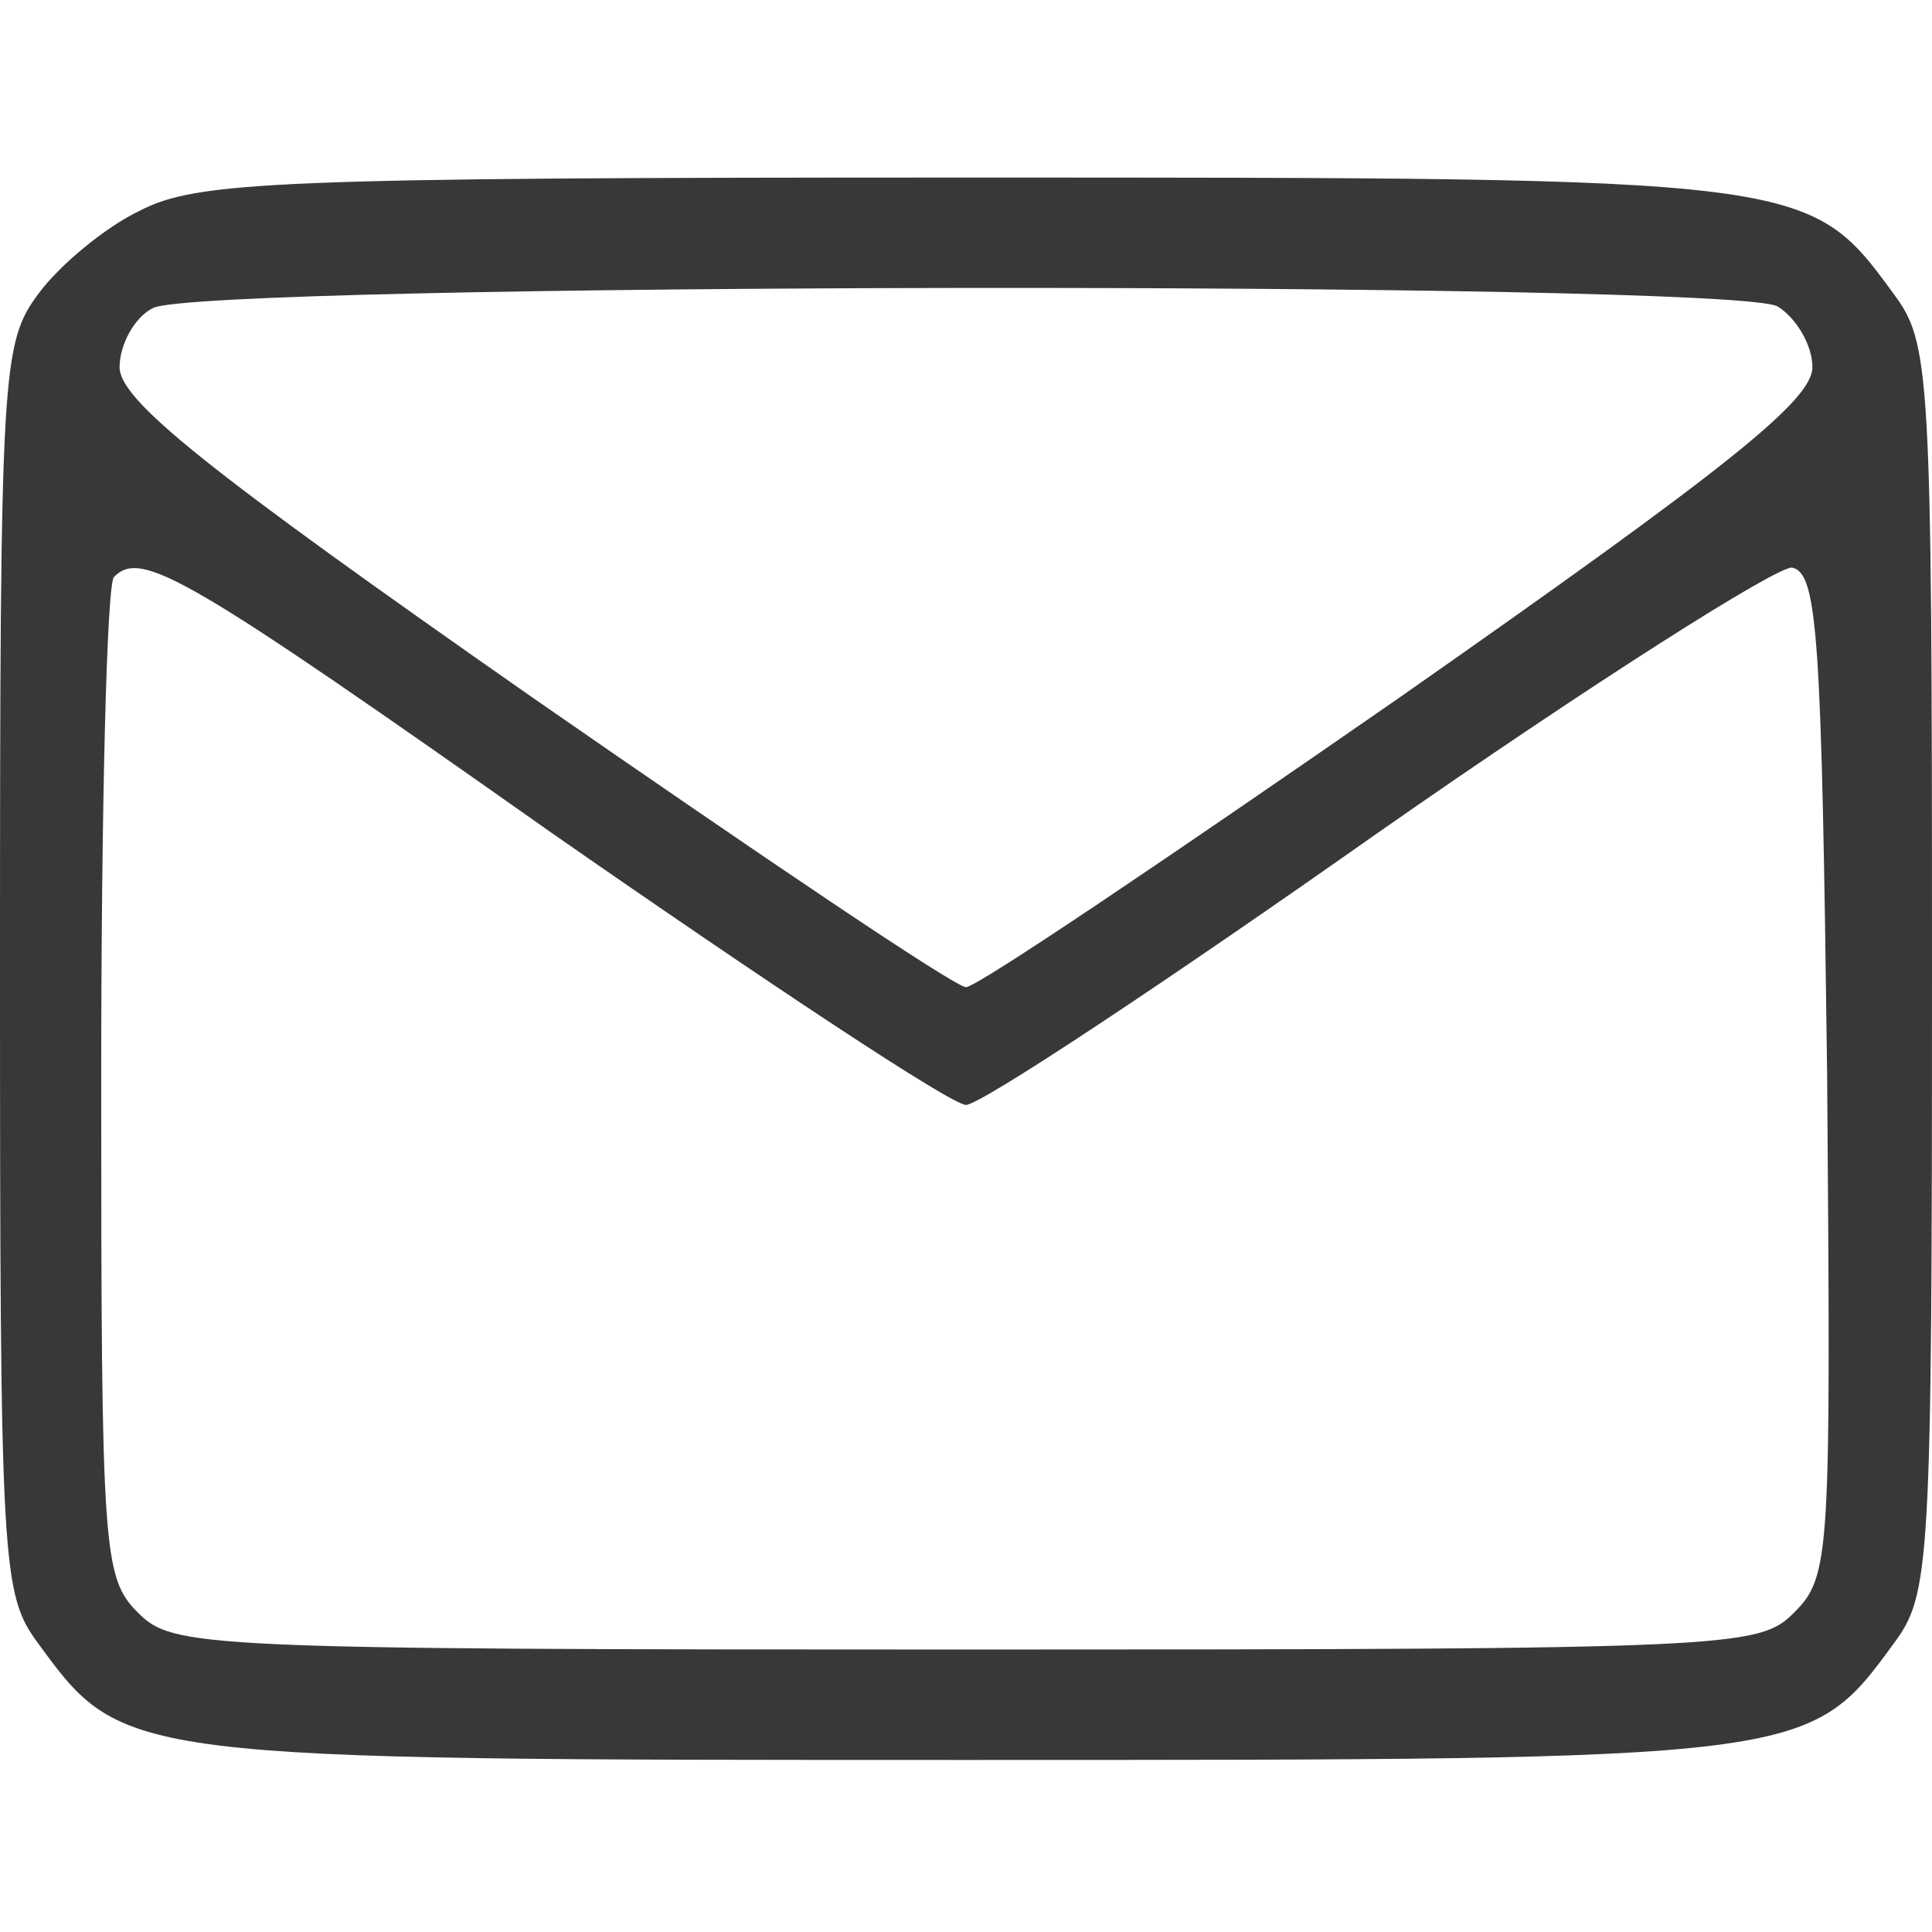<?xml version="1.0" encoding="UTF-8" standalone="no"?>
<!-- Generator: Adobe Illustrator 19.0.1, SVG Export Plug-In . SVG Version: 6.00 Build 0)  -->

<svg
   version="1.1"
   id="Layer_1"
   x="0px"
   y="0px"
   width="39"
   height="39"
   viewBox="0 0 39 39"
   xml:space="preserve"
   xmlns="http://www.w3.org/2000/svg"
   xmlns:svg="http://www.w3.org/2000/svg"><defs
   id="defs1" />
	
<path
   d="M 2.823,4.253 C 2.117,4.587 1.189,5.367 0.78,5.924 0.037,6.927 0,7.41 0,19.556 c 0,12.146 0.037,12.629 0.78,13.631 1.709,2.34 1.746,2.34 18.72,2.34 16.974,0 17.011,0 18.72,-2.34 C 38.963,32.184 39,31.701 39,19.556 39,7.41 38.963,6.927 38.22,5.924 c -1.709,-2.34 -1.746,-2.34 -18.72,-2.34 -13.929,0 -15.526,0.074 -16.677,0.669 z M 35.88,6.184 c 0.371,0.223 0.706,0.78 0.706,1.226 0,0.669 -1.671,2.006 -8.357,6.686 -4.606,3.194 -8.506,5.831 -8.729,5.831 -0.223,0 -4.123,-2.637 -8.729,-5.831 C 4.123,9.453 2.414,8.078 2.414,7.41 c 0,-0.446 0.297,-1.003 0.669,-1.189 C 3.974,5.701 34.877,5.664 35.88,6.184 Z M 11.18,16.844 c 4.271,2.971 8.023,5.46 8.32,5.46 0.297,0 4.049,-2.489 8.32,-5.497 4.309,-3.009 8.06,-5.386 8.357,-5.349 0.52,0.111 0.594,1.411 0.706,10.214 0.074,9.731 0.074,10.14 -0.669,10.883 -0.706,0.706 -1.189,0.743 -16.714,0.743 -15.489,0 -16.009,-0.037 -16.714,-0.743 C 2.08,31.85 2.043,31.33 2.043,21.858 c 0,-5.497 0.111,-10.103 0.26,-10.214 C 2.86,11.087 3.751,11.607 11.18,16.844 Z"
   id="path9"
   style="fill:#383838;fill-opacity:1;stroke-width:0.037" /></svg>
